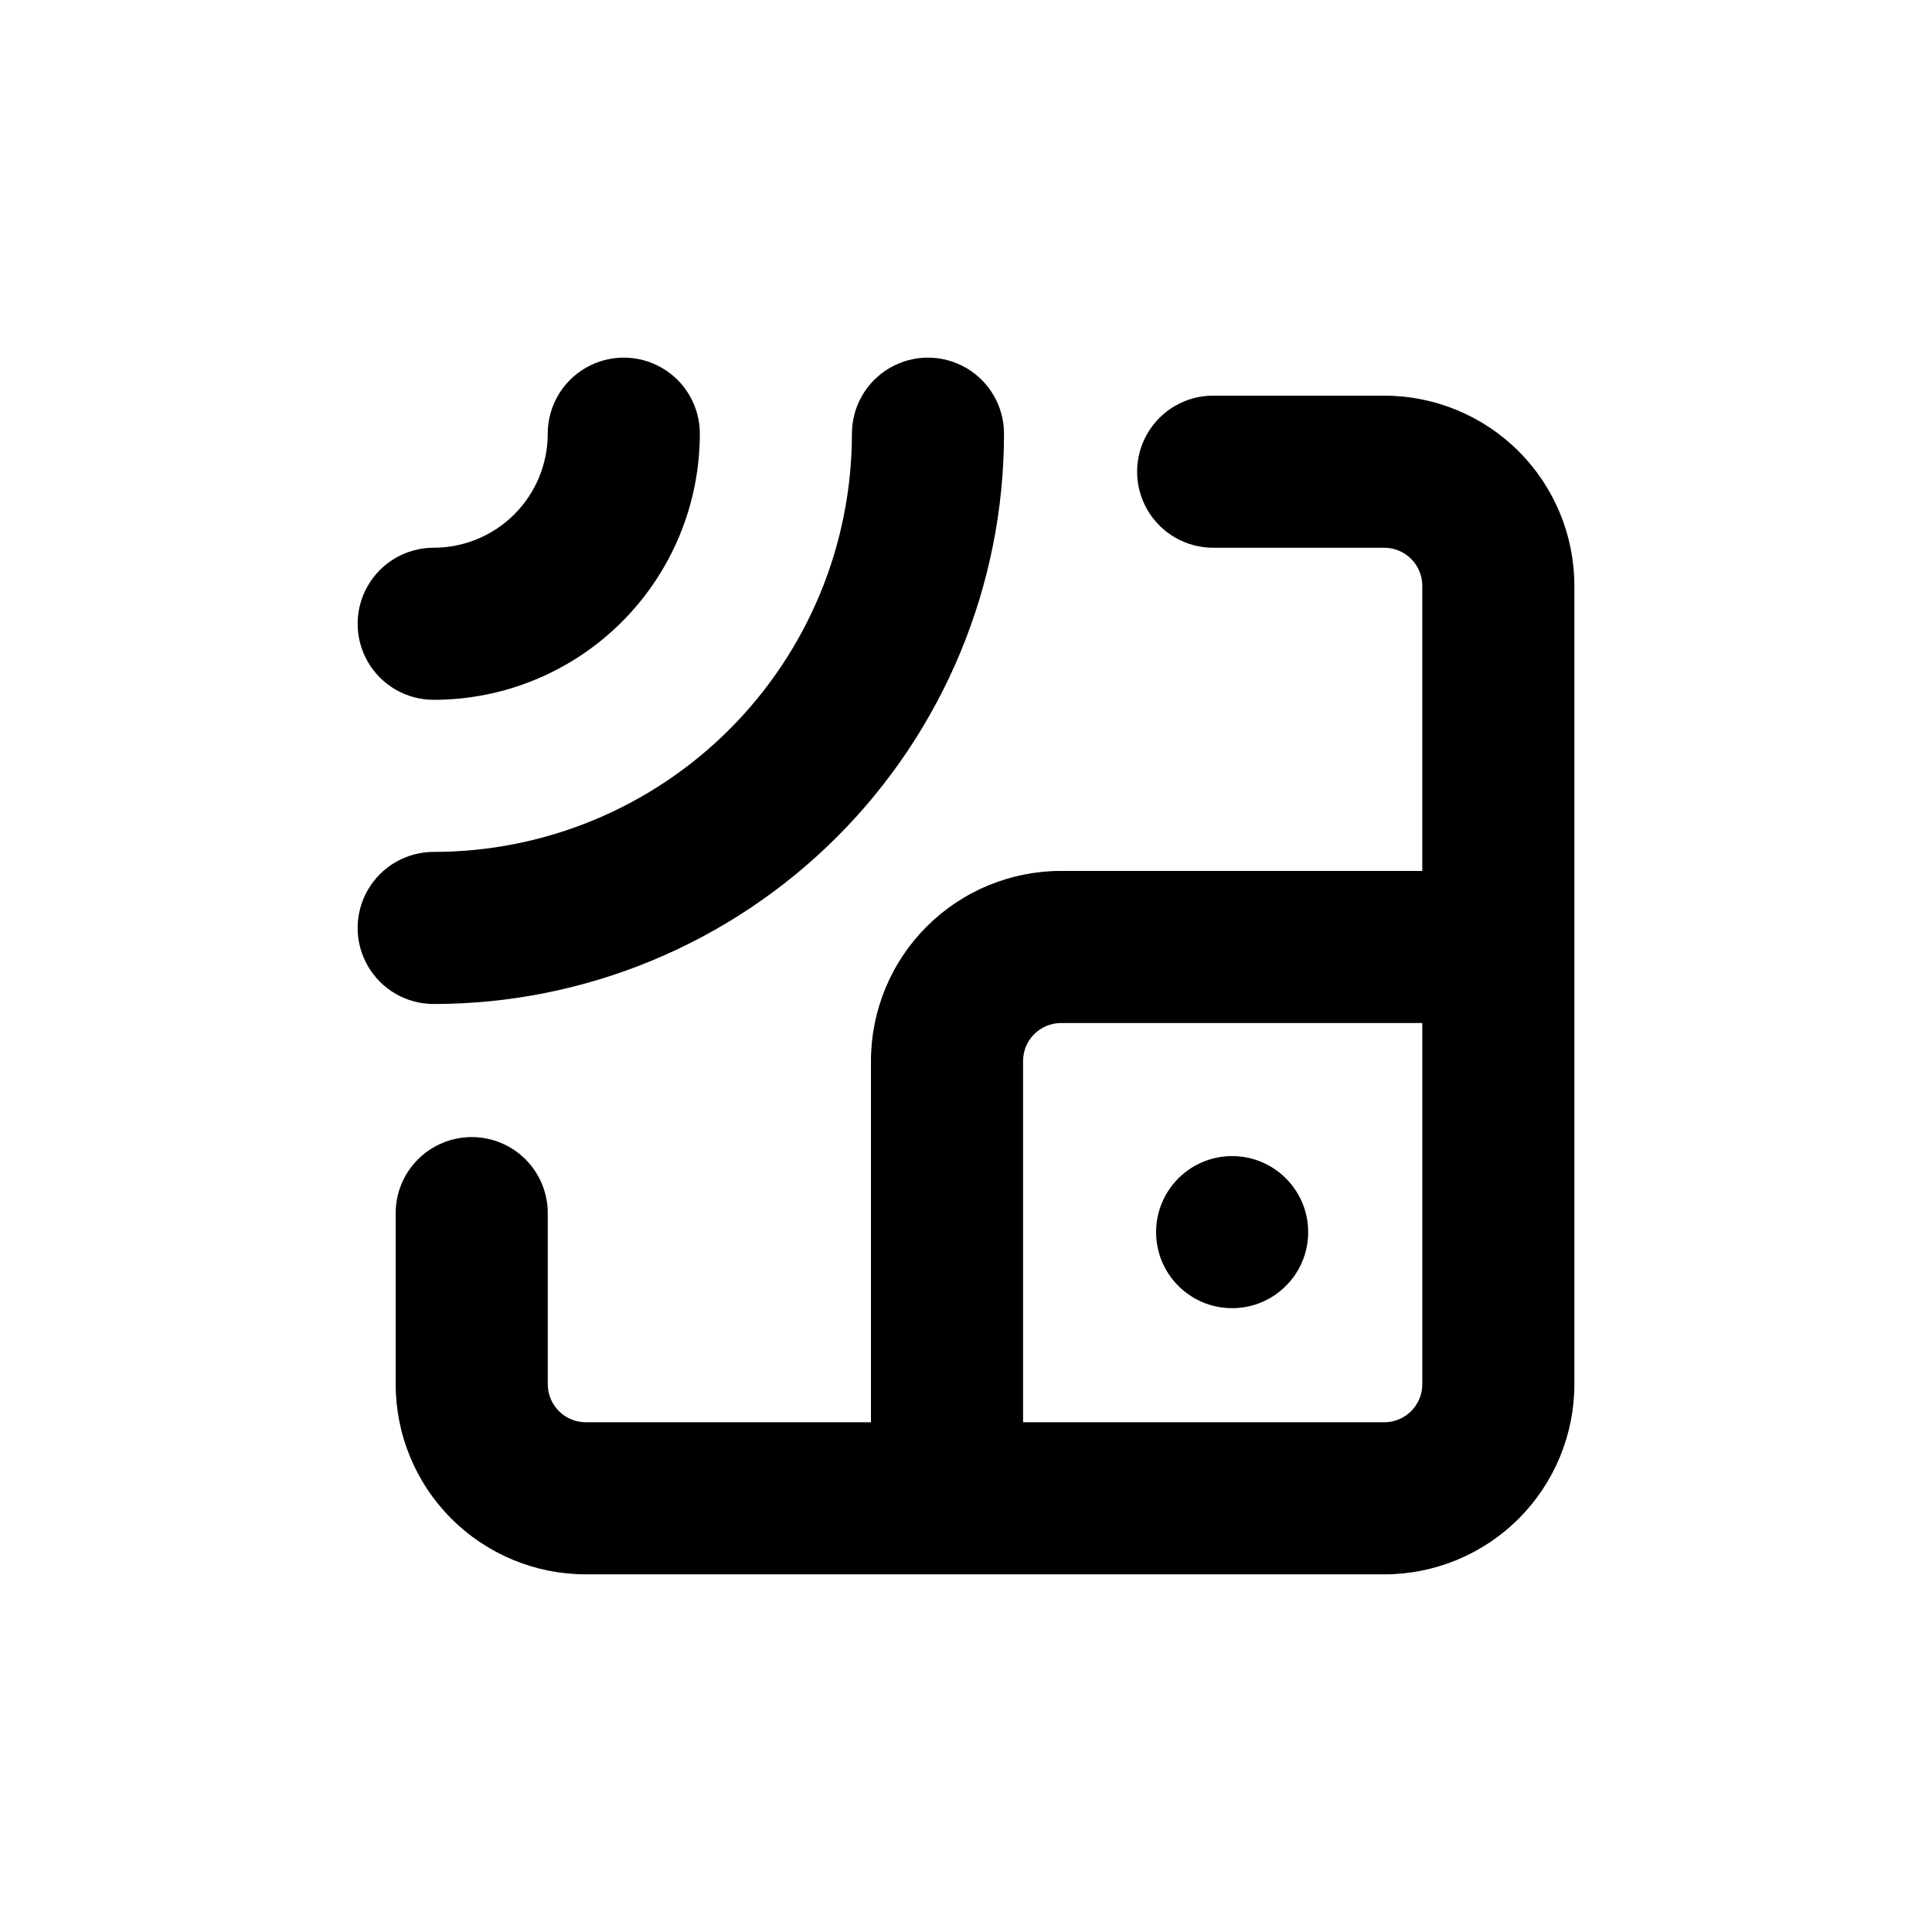 <?xml version="1.0" encoding="UTF-8"?>
<!-- Uploaded to: SVG Repo, www.svgrepo.com, Generator: SVG Repo Mixer Tools -->
<svg fill="#000000" width="800px" height="800px" version="1.1" viewBox="144 144 512 512" xmlns="http://www.w3.org/2000/svg">
 <g>
  <path d="m269.01 445.34c-5.344 0-10.469 2.125-14.25 5.902-3.777 3.781-5.902 8.906-5.902 14.25v45.344c0 13.363 5.309 26.176 14.758 35.625 9.445 9.449 22.262 14.758 35.625 14.758h211.6c13.363 0 26.176-5.309 35.625-14.758 9.449-9.449 14.758-22.262 14.758-35.625v-211.6c0-13.363-5.309-26.18-14.758-35.625-9.449-9.449-22.262-14.758-35.625-14.758h-45.344c-7.199 0-13.852 3.84-17.449 10.078-3.602 6.234-3.602 13.914 0 20.152 3.598 6.234 10.25 10.074 17.449 10.074h45.344c2.672 0 5.234 1.062 7.125 2.953 1.891 1.887 2.953 4.449 2.953 7.125v75.57h-95.727c-13.359 0-26.176 5.309-35.625 14.754-9.445 9.449-14.754 22.266-14.754 35.625v95.727h-75.57c-5.566 0-10.078-4.512-10.078-10.078v-45.344c0-5.344-2.121-10.469-5.902-14.25-3.777-3.777-8.906-5.902-14.25-5.902zm146.11-20.152c0-5.562 4.512-10.074 10.074-10.074h95.727v95.723c0 2.672-1.062 5.234-2.953 7.125-1.891 1.891-4.453 2.953-7.125 2.953h-95.723z"/>
  <path d="m490.68 470.53c0 11.129-9.023 20.152-20.152 20.152s-20.152-9.023-20.152-20.152 9.023-20.152 20.152-20.152 20.152 9.023 20.152 20.152"/>
  <path d="m258.93 329.46c18.703 0 36.645-7.43 49.871-20.66 13.23-13.227 20.66-31.168 20.66-49.871 0-7.203-3.84-13.855-10.074-17.453-6.238-3.602-13.918-3.602-20.152 0-6.238 3.598-10.078 10.25-10.078 17.453 0 8.016-3.184 15.703-8.852 21.375-5.672 5.668-13.359 8.852-21.375 8.852-7.203 0-13.855 3.84-17.453 10.078-3.602 6.234-3.602 13.914 0 20.152 3.598 6.234 10.25 10.074 17.453 10.074z"/>
  <path d="m258.93 410.07c40.082 0 78.527-15.922 106.87-44.27 28.348-28.344 44.27-66.789 44.27-106.87 0-7.203-3.84-13.855-10.074-17.453-6.238-3.602-13.918-3.602-20.152 0-6.238 3.598-10.078 10.25-10.078 17.453 0 29.395-11.676 57.586-32.465 78.371-20.785 20.789-48.977 32.465-78.371 32.465-7.203 0-13.855 3.84-17.453 10.078-3.602 6.234-3.602 13.914 0 20.152 3.598 6.234 10.25 10.074 17.453 10.074z"/>
 </g>
</svg>